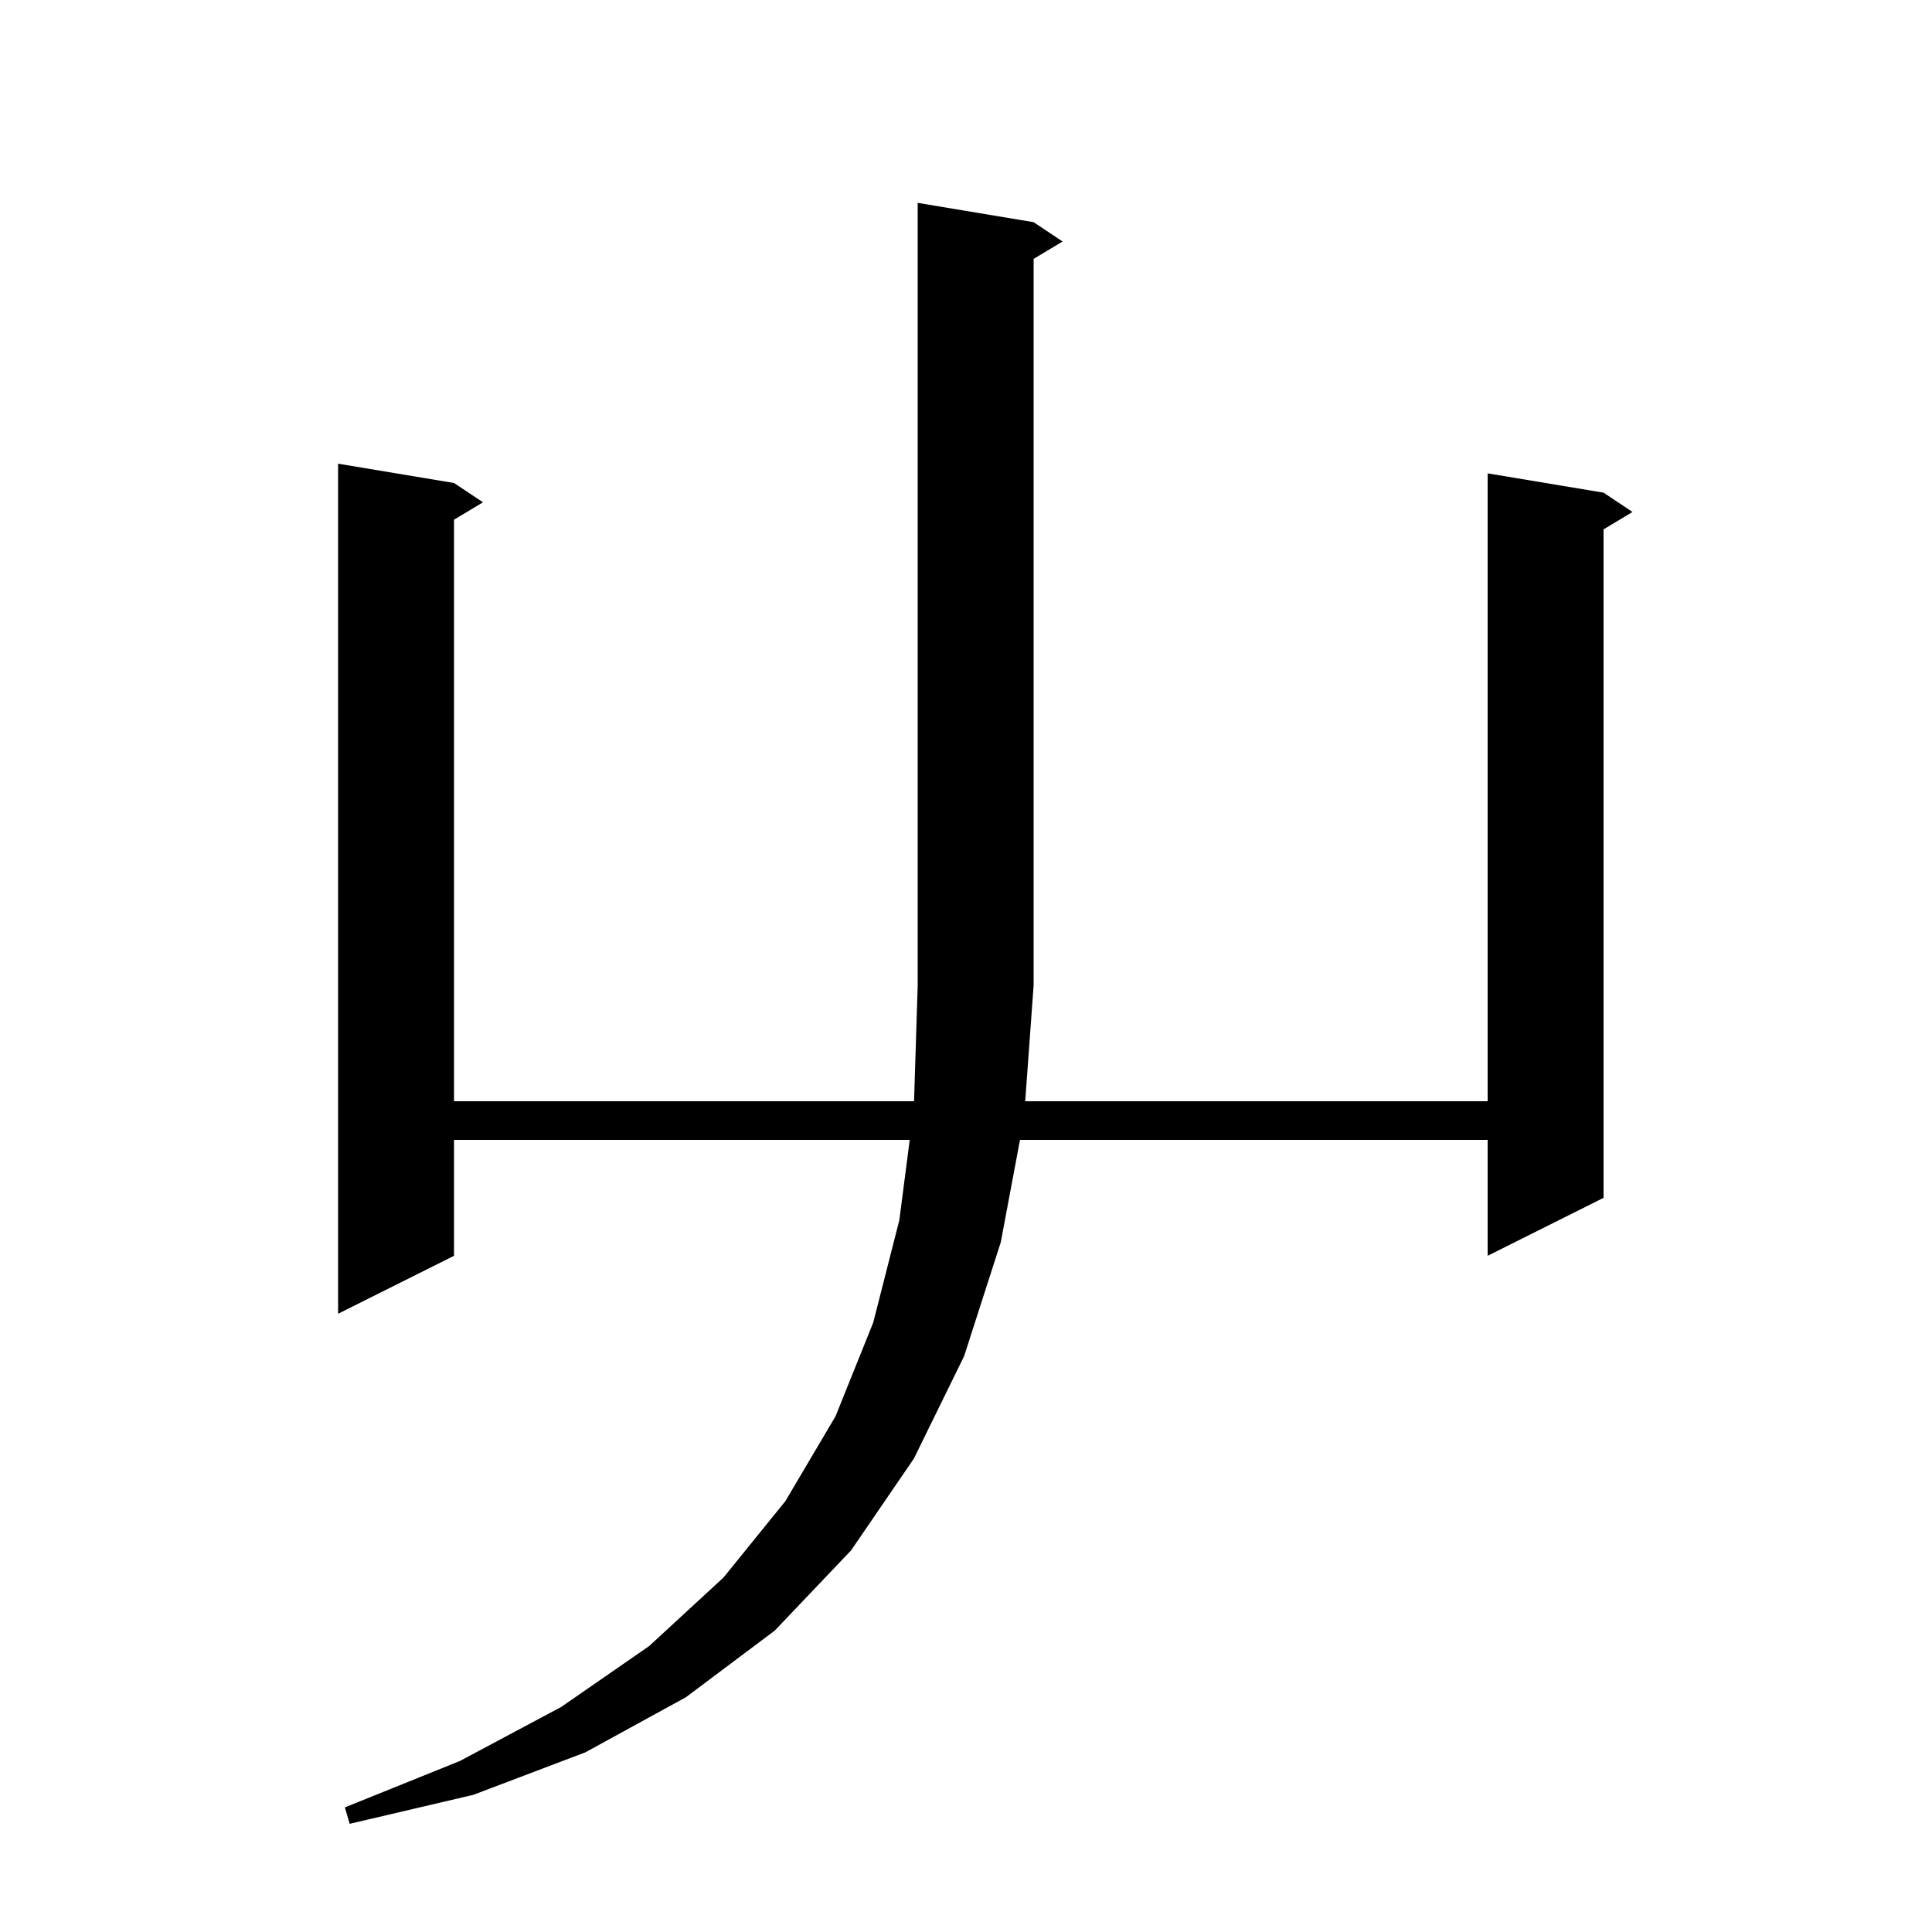 <svg xmlns="http://www.w3.org/2000/svg" xmlns:xlink="http://www.w3.org/1999/xlink" version="1.1" baseProfile="full" viewBox="0 0 200 200" width="200" height="200">
<g fill="black">
<path d="M 107.0 23.0 L 110.0 25.0 L 107.0 26.8 L 107.0 102.0 L 106.13 114.0 L 154.0 114.0 L 154.0 49.0 L 166.0 51.0 L 169.0 53.0 L 166.0 54.8 L 166.0 124.0 L 154.0 130.0 L 154.0 118.0 L 105.588 118.0 L 103.6 128.6 L 99.8 140.4 L 94.6 151.0 L 88.1 160.5 L 80.2 168.8 L 71.0 175.7 L 60.6 181.4 L 49.0 185.8 L 36.2 188.8 L 35.7 187.1 L 47.6 182.3 L 58.1 176.7 L 67.2 170.4 L 74.9 163.3 L 81.3 155.4 L 86.5 146.6 L 90.4 136.9 L 93.1 126.3 L 94.173 118.0 L 47.0 118.0 L 47.0 130.0 L 35.0 136.0 L 35.0 48.0 L 47.0 50.0 L 50.0 52.0 L 47.0 53.8 L 47.0 114.0 L 94.622 114.0 L 95.0 102.0 L 95.0 21.0 Z " />
</g>
</svg>
